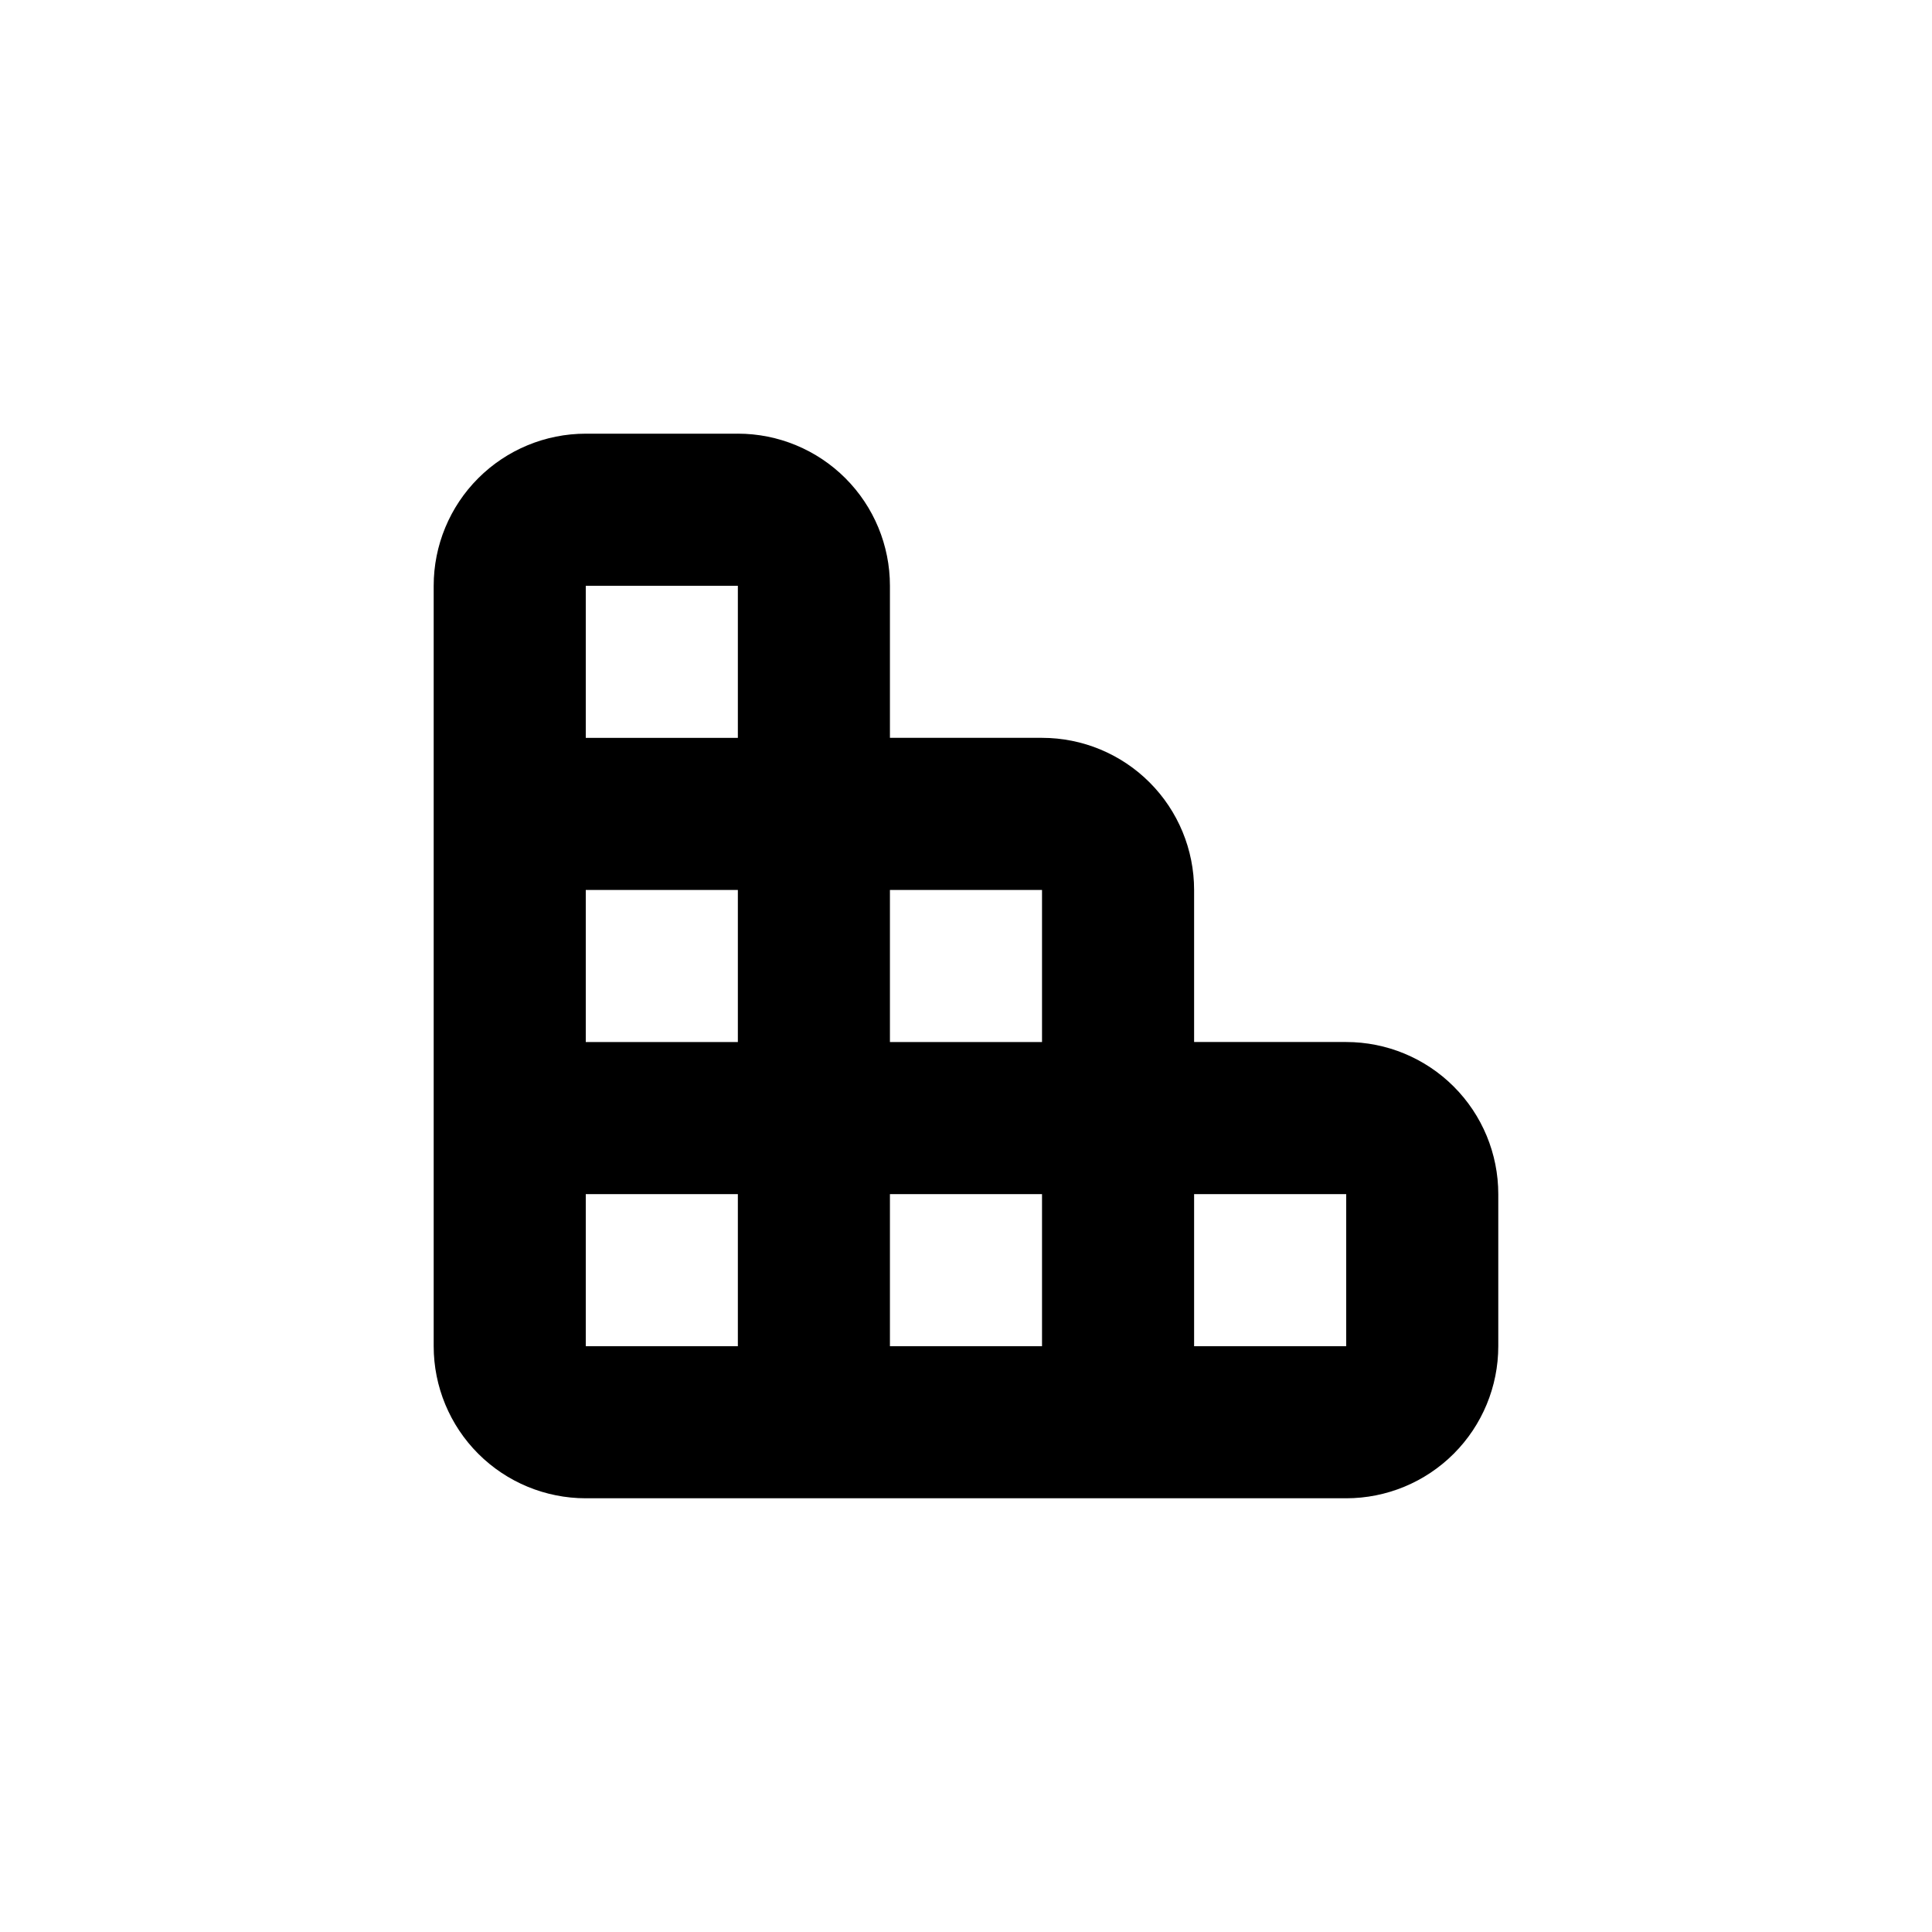 <?xml version="1.0" encoding="UTF-8"?>
<!-- Uploaded to: ICON Repo, www.svgrepo.com, Generator: ICON Repo Mixer Tools -->
<svg fill="#000000" width="800px" height="800px" version="1.1" viewBox="144 144 512 512" xmlns="http://www.w3.org/2000/svg">
 <path d="m339.54 258.93h-40.305c-10.691 0-20.941 4.246-28.5 11.805-7.559 7.559-11.805 17.809-11.805 28.5v201.52c0 10.688 4.246 20.941 11.805 28.5 7.559 7.559 17.809 11.805 28.5 11.805h201.52c10.688 0 20.941-4.246 28.5-11.805 7.559-7.559 11.805-17.812 11.805-28.5v-40.305c0-10.691-4.246-20.941-11.805-28.5-7.559-7.559-17.812-11.805-28.5-11.805h-40.305v-40.305c0-10.691-4.246-20.941-11.805-28.5s-17.812-11.805-28.5-11.805h-40.305v-40.305c0-10.691-4.246-20.941-11.805-28.5-7.559-7.559-17.812-11.805-28.5-11.805zm0 241.83h-40.305v-40.305h40.305zm0-80.609h-40.305v-40.305h40.305zm0-80.609h-40.305v-40.305h40.305zm120.91 120.91h40.305v40.305h-40.305zm-40.305 40.305h-40.305v-40.305h40.305zm0-120.91v40.305h-40.305v-40.305z"/>
</svg>